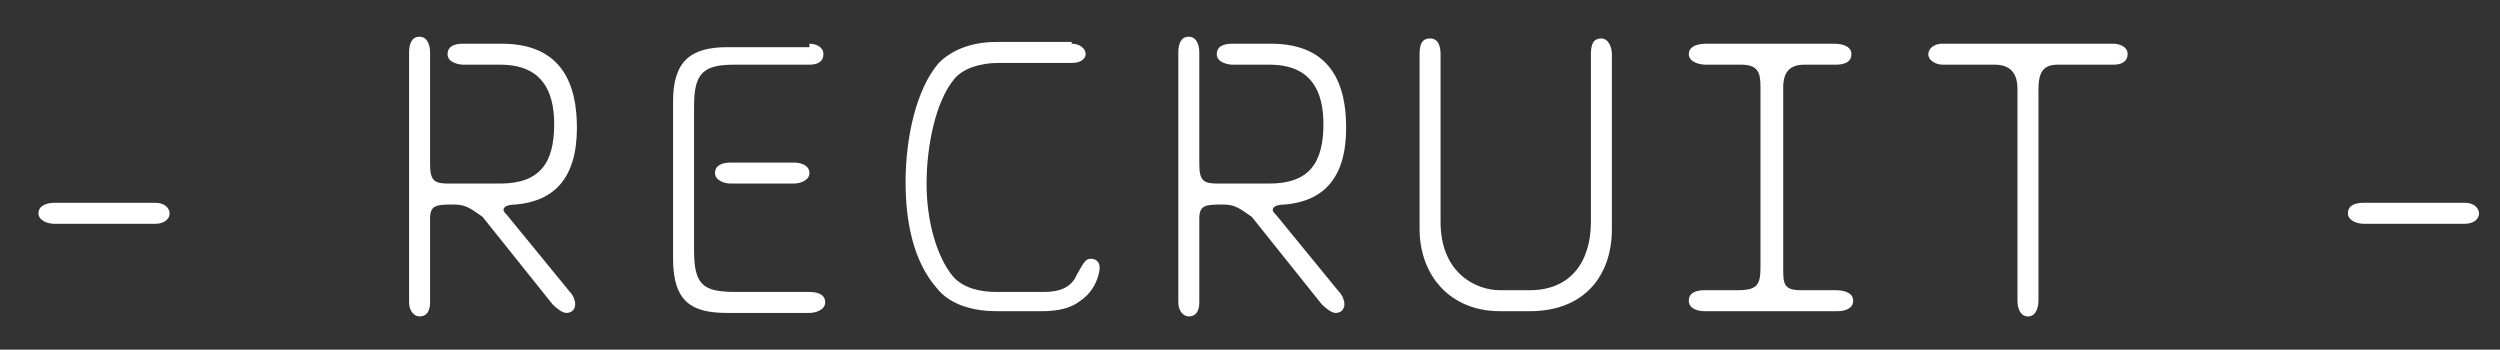 <?xml version="1.0" encoding="utf-8"?>
<!-- Generator: Adobe Illustrator 19.2.0, SVG Export Plug-In . SVG Version: 6.00 Build 0)  -->
<svg version="1.1" id="レイヤー_1" xmlns="http://www.w3.org/2000/svg" xmlns:xlink="http://www.w3.org/1999/xlink" x="0px"
	 y="0px" width="143px" height="20px" viewBox="0 0 143 20" enable-background="new 0 0 143 20" xml:space="preserve">
<rect x="0" y="0" width="143" height="20" fill="#333333" stroke="none"/>
<g>
	<path fill="#FFFFFF" d="M3.1,12.8c-0.4,0-0.9-0.2-0.9-0.6c0-0.5,0.6-0.6,0.9-0.6h5.8c0.5,0,0.8,0.3,0.8,0.6c0,0.4-0.4,0.6-0.8,0.6
		H3.1z"/>
	<path fill="#FFFFFF" d="M23.4,3c0-0.4,0.1-0.9,0.6-0.9c0.4,0,0.6,0.4,0.6,0.9v6.4c0,1,0.3,1.1,1.1,1.1h2.9c2.3,0,3.1-1.2,3.1-3.4
		c0-3-1.8-3.4-3.1-3.4h-2.1c-0.2,0-0.9-0.1-0.9-0.6c0-0.6,0.7-0.6,0.9-0.6h2.2c3.5,0,4.3,2.4,4.3,4.8c0,2.9-1.3,4.2-3.5,4.4
		c-0.6,0-0.7,0.2-0.7,0.3c0,0.1,0.1,0.2,0.2,0.3l3.6,4.4c0.2,0.2,0.3,0.5,0.3,0.7c0,0.3-0.2,0.5-0.5,0.5c-0.2,0-0.5-0.2-0.8-0.5
		l-4-5C27,12,26.7,11.7,26,11.7c-1,0-1.4,0-1.4,0.8v4.8c0,0.5-0.2,0.8-0.6,0.8c-0.3,0-0.6-0.3-0.6-0.8V3z"/>
	<path fill="#FFFFFF" d="M46.3,2.5c0.4,0,0.8,0.2,0.8,0.6c0,0.4-0.3,0.6-0.8,0.6H42c-1.8,0-2.3,0.5-2.3,2.4v8.2c0,2,0.5,2.4,2.4,2.4
		h4.2c0.4,0,0.9,0.1,0.9,0.6c0,0.4-0.5,0.6-0.9,0.6h-4.7c-2,0-3.1-0.6-3.1-3.1v-9c0-2.3,1-3.1,3.1-3.1H46.3z M45.4,9.3
		c0.5,0,0.9,0.2,0.9,0.6c0,0.4-0.5,0.6-0.9,0.6h-3.6c-0.4,0-0.9-0.2-0.9-0.6c0-0.5,0.5-0.6,0.9-0.6H45.4z"/>
	<path fill="#FFFFFF" d="M61.3,2.5c0.5,0,0.8,0.3,0.8,0.6c0,0.2-0.2,0.5-0.8,0.5h-4.2c-1,0-2,0.3-2.5,0.9C53.5,5.8,53,8.4,53,10.5
		c0,2.2,0.6,4.2,1.5,5.3c0.6,0.7,1.6,0.9,2.5,0.9h2.7c1,0,1.6-0.3,1.9-1c0.4-0.7,0.5-0.9,0.8-0.9c0.3,0,0.5,0.2,0.5,0.5
		c0,0.3-0.2,1.3-1.1,1.9c-0.5,0.4-1.2,0.6-2.2,0.6H57c-1.2,0-2.6-0.3-3.4-1.3c-1.4-1.6-1.8-3.9-1.8-6.1c0-2.5,0.6-5.3,1.9-6.8
		c0.7-0.7,1.8-1.2,3.3-1.2H61.3z"/>
	<path fill="#FFFFFF" d="M67.4,3c0-0.4,0.1-0.9,0.6-0.9c0.4,0,0.6,0.4,0.6,0.9v6.4c0,1,0.3,1.1,1.1,1.1h2.9c2.3,0,3.1-1.2,3.1-3.4
		c0-3-1.8-3.4-3.1-3.4h-2.1c-0.2,0-0.9-0.1-0.9-0.6c0-0.6,0.7-0.6,0.9-0.6h2.2c3.5,0,4.3,2.4,4.3,4.8c0,2.9-1.3,4.2-3.5,4.4
		c-0.6,0-0.7,0.2-0.7,0.3c0,0.1,0.1,0.2,0.2,0.3l3.6,4.4c0.2,0.2,0.3,0.5,0.3,0.7c0,0.3-0.2,0.5-0.5,0.5c-0.2,0-0.5-0.2-0.8-0.5
		l-4-5C71,12,70.7,11.7,70,11.7c-1,0-1.4,0-1.4,0.8v4.8c0,0.5-0.2,0.8-0.6,0.8c-0.3,0-0.6-0.3-0.6-0.8V3z"/>
	<path fill="#FFFFFF" d="M87.5,16.6c2.4,0,3.5-1.7,3.5-3.9V3.1c0-0.5,0.1-0.9,0.6-0.9c0.4,0,0.6,0.5,0.6,0.9v10
		c0,2.7-1.6,4.7-4.7,4.7h-1.7c-2.9,0-4.6-2.1-4.6-4.7v-10c0-0.5,0.1-0.9,0.6-0.9c0.5,0,0.6,0.5,0.6,0.9v9.6c0,2.9,2,3.9,3.4,3.9
		H87.5z"/>
	<path fill="#FFFFFF" d="M104.9,2.5c0.4,0,1,0.1,1,0.6c0,0.5-0.5,0.6-0.9,0.6h-1.8c-0.8,0-1.2,0.4-1.2,1.3v10.3c0,0.9,0,1.3,1,1.3h2
		c0.4,0,1,0.1,1,0.6c0,0.6-0.8,0.6-0.9,0.6h-7.6c-0.3,0-0.9-0.1-0.9-0.6c0-0.5,0.5-0.6,0.9-0.6h1.9c1.1,0,1.3-0.3,1.3-1.3V5
		c0-0.8-0.1-1.3-1.1-1.3h-2c-0.5,0-1-0.2-1-0.6c0-0.5,0.6-0.6,1-0.6H104.9z"/>
	<path fill="#FFFFFF" d="M111.1,3.7c-0.3,0-0.8-0.2-0.8-0.6c0-0.3,0.3-0.6,0.8-0.6h9.8c0.2,0,0.8,0.1,0.8,0.6c0,0.3-0.2,0.6-0.8,0.6
		h-3.2c-0.8,0-1.1,0.4-1.1,1.4v12.1c0,0.3-0.1,0.9-0.6,0.9c-0.4,0-0.6-0.4-0.6-0.9V5.1c0-0.9-0.4-1.4-1.3-1.4H111.1z"/>
	<path fill="#FFFFFF" d="M135.2,12.8c-0.4,0-0.9-0.2-0.9-0.6c0-0.5,0.5-0.6,0.9-0.6h5.8c0.5,0,0.8,0.3,0.8,0.6
		c0,0.4-0.4,0.6-0.8,0.6H135.2z"/>
</g>
</svg>
